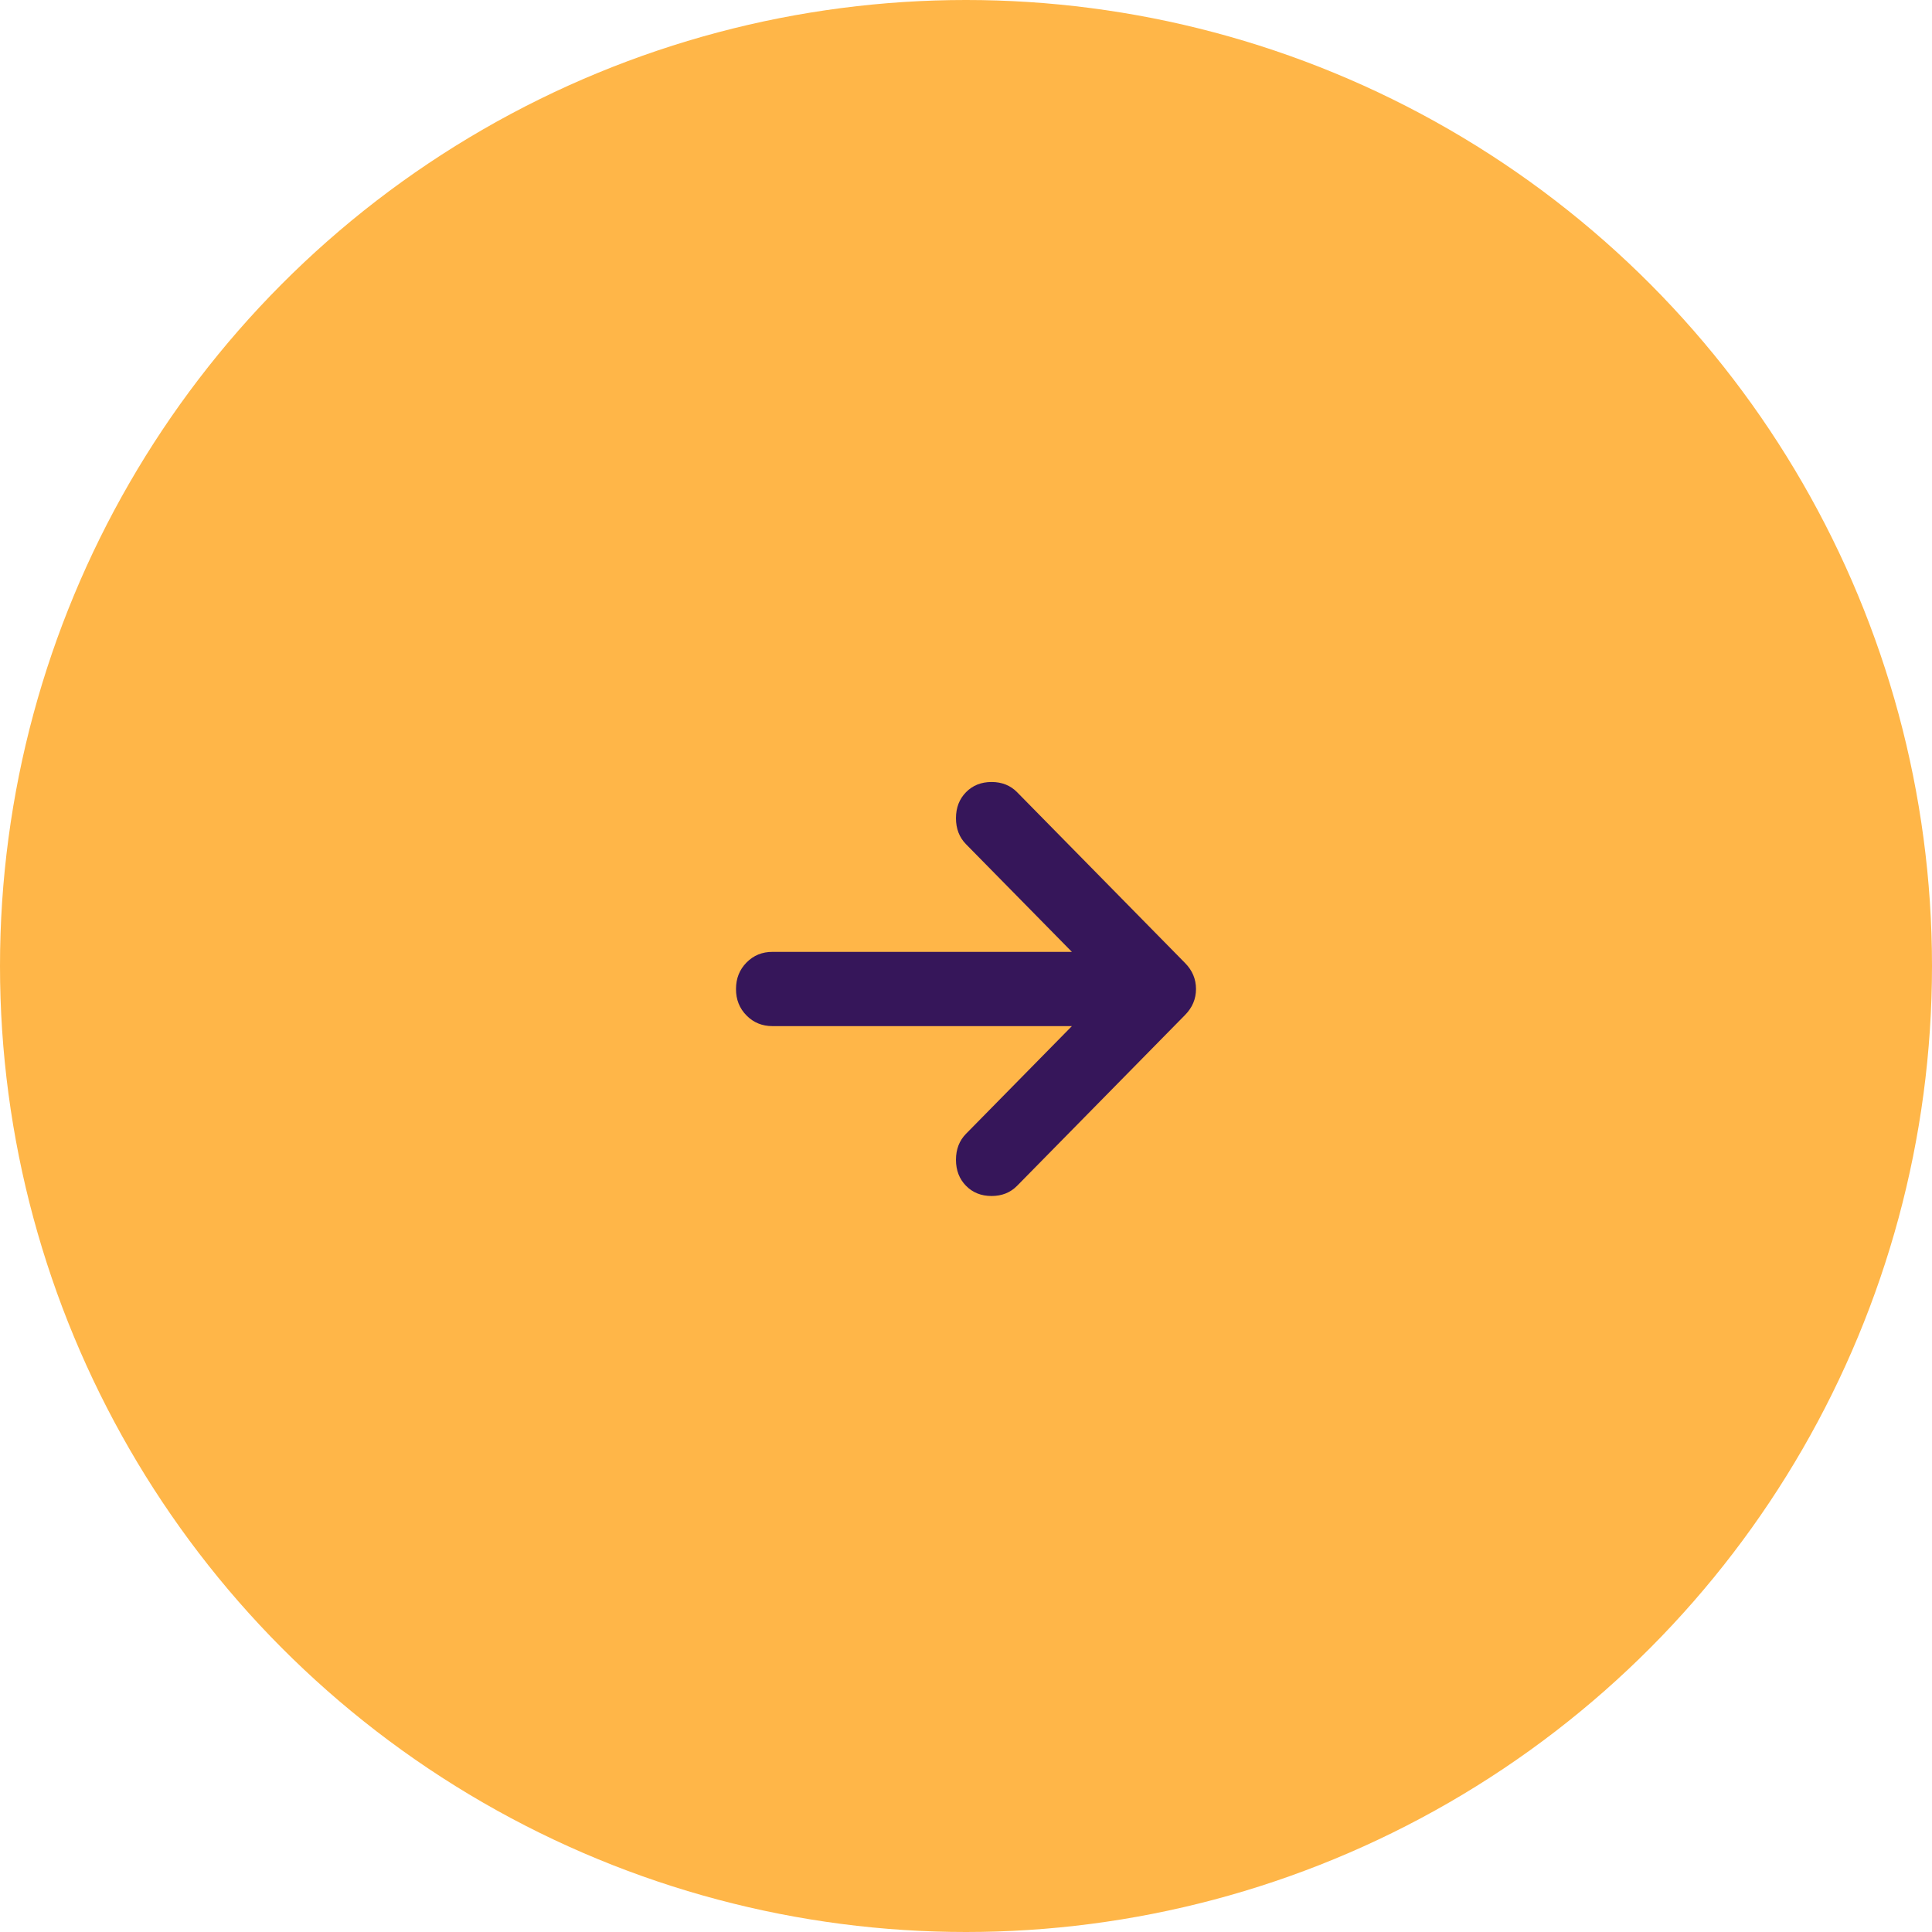 <?xml version="1.0" encoding="UTF-8"?> <svg xmlns="http://www.w3.org/2000/svg" width="42" height="42" viewBox="0 0 42 42" fill="none"> <circle cx="21" cy="21" r="21" fill="#FFB648"></circle> <path d="M23.302 22.307L16.794 22.307C16.569 22.307 16.38 22.23 16.228 22.075C16.075 21.92 15.999 21.728 16 21.5C16 21.271 16.076 21.079 16.229 20.924C16.381 20.77 16.569 20.692 16.794 20.693L23.302 20.693L21 18.352C20.855 18.204 20.782 18.016 20.782 17.787C20.782 17.558 20.855 17.37 21 17.222C21.145 17.074 21.331 17 21.556 17C21.78 17 21.966 17.074 22.111 17.222L25.762 20.935C25.921 21.096 26 21.285 26 21.5C26 21.715 25.921 21.904 25.762 22.065L22.111 25.778C21.966 25.926 21.78 26 21.556 26C21.331 26 21.145 25.926 21 25.778C20.855 25.63 20.782 25.442 20.782 25.213C20.782 24.984 20.855 24.796 21 24.648L23.302 22.307Z" fill="#36165A"></path> </svg> 